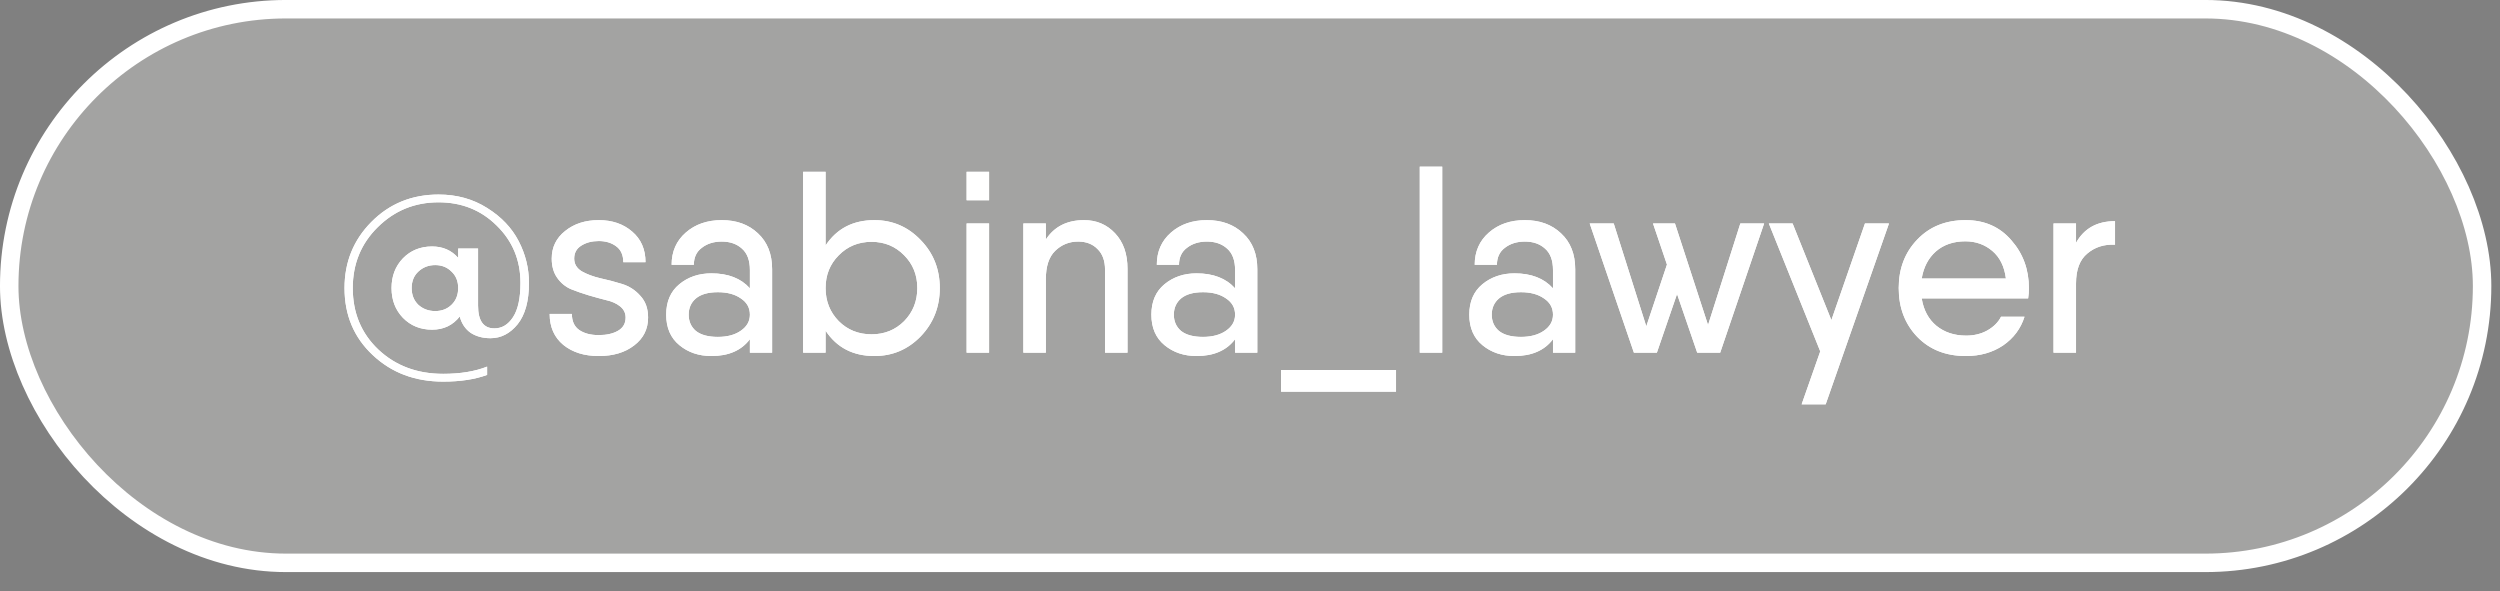 <?xml version="1.0" encoding="UTF-8"?> <svg xmlns="http://www.w3.org/2000/svg" width="93" height="22" viewBox="0 0 93 22" fill="none"><rect x="0" y="0" width="93" height="22" fill="#808080" stroke="none"/><rect x="0.343" y="0.343" width="91.991" height="20.595" rx="10.297" fill="#0D0C0A" fill-opacity="0.5"></rect><rect x="0.343" y="0.343" width="91.991" height="20.595" rx="10.297" fill="white" fill-opacity="0.5"></rect><rect x="0.343" y="0.343" width="91.991" height="20.595" rx="10.297" stroke="white" stroke-width="0.687"></rect><path d="M16.314 7.237C16.993 7.237 17.595 7.404 18.121 7.737C18.646 8.064 19.037 8.474 19.293 8.967C19.55 9.461 19.678 9.98 19.678 10.524C19.678 11.197 19.537 11.71 19.255 12.062C18.973 12.408 18.637 12.581 18.246 12.581C17.957 12.581 17.711 12.514 17.506 12.379C17.307 12.238 17.172 12.036 17.102 11.774C16.846 12.1 16.503 12.264 16.074 12.264C15.638 12.264 15.276 12.116 14.988 11.822C14.706 11.527 14.565 11.159 14.565 10.716C14.565 10.274 14.706 9.906 14.988 9.611C15.276 9.316 15.638 9.169 16.074 9.169C16.471 9.169 16.794 9.31 17.044 9.592V9.246H17.784V11.37C17.784 11.934 17.986 12.216 18.39 12.216C18.672 12.216 18.902 12.078 19.082 11.802C19.268 11.521 19.361 11.094 19.361 10.524C19.361 9.678 19.066 8.967 18.476 8.391C17.893 7.814 17.172 7.526 16.314 7.526C15.43 7.526 14.677 7.833 14.055 8.448C13.434 9.057 13.123 9.813 13.123 10.716C13.123 11.639 13.44 12.402 14.075 13.004C14.715 13.606 15.519 13.907 16.487 13.907C17.121 13.907 17.666 13.818 18.121 13.638V13.946C17.672 14.112 17.128 14.196 16.487 14.196C15.436 14.196 14.562 13.866 13.863 13.206C13.165 12.552 12.816 11.722 12.816 10.716C12.816 9.749 13.149 8.929 13.815 8.256C14.488 7.577 15.321 7.237 16.314 7.237ZM15.564 11.341C15.737 11.495 15.945 11.572 16.189 11.572C16.433 11.572 16.634 11.495 16.794 11.341C16.961 11.181 17.044 10.973 17.044 10.716C17.044 10.46 16.961 10.255 16.794 10.101C16.634 9.941 16.433 9.861 16.189 9.861C15.945 9.861 15.737 9.941 15.564 10.101C15.398 10.255 15.314 10.46 15.314 10.716C15.314 10.973 15.398 11.181 15.564 11.341ZM21.36 9.621C21.36 9.819 21.453 9.976 21.639 10.092C21.831 10.201 22.062 10.287 22.331 10.351C22.6 10.409 22.869 10.479 23.138 10.563C23.407 10.646 23.635 10.793 23.821 11.005C24.013 11.21 24.109 11.479 24.109 11.812C24.109 12.241 23.936 12.587 23.59 12.85C23.25 13.113 22.812 13.244 22.273 13.244C21.735 13.244 21.296 13.106 20.957 12.831C20.617 12.549 20.447 12.164 20.447 11.678H21.274C21.274 11.947 21.363 12.145 21.543 12.273C21.729 12.402 21.972 12.466 22.273 12.466C22.568 12.466 22.808 12.411 22.994 12.302C23.18 12.193 23.273 12.03 23.273 11.812C23.273 11.646 23.206 11.508 23.071 11.399C22.936 11.29 22.767 11.213 22.562 11.168C22.357 11.117 22.136 11.056 21.898 10.986C21.662 10.915 21.44 10.838 21.235 10.755C21.03 10.665 20.86 10.524 20.726 10.332C20.591 10.14 20.524 9.903 20.524 9.621C20.524 9.198 20.691 8.855 21.024 8.592C21.357 8.323 21.774 8.189 22.273 8.189C22.773 8.189 23.186 8.33 23.513 8.612C23.846 8.893 24.013 9.275 24.013 9.755H23.186C23.186 9.486 23.097 9.288 22.917 9.159C22.744 9.031 22.53 8.967 22.273 8.967C22.017 8.967 21.799 9.025 21.62 9.14C21.447 9.249 21.36 9.409 21.36 9.621ZM26.849 8.189C27.4 8.189 27.848 8.352 28.194 8.679C28.547 9.006 28.723 9.451 28.723 10.015V13.119H27.896V12.619C27.582 13.036 27.105 13.244 26.464 13.244C25.997 13.244 25.599 13.11 25.273 12.84C24.946 12.571 24.782 12.193 24.782 11.706C24.782 11.219 24.946 10.841 25.273 10.572C25.599 10.303 25.997 10.169 26.464 10.169C27.086 10.169 27.563 10.354 27.896 10.726V10.044C27.896 9.685 27.797 9.419 27.598 9.246C27.406 9.073 27.156 8.986 26.849 8.986C26.554 8.986 26.307 9.063 26.109 9.217C25.91 9.364 25.811 9.576 25.811 9.851H24.984C24.984 9.358 25.16 8.958 25.513 8.65C25.865 8.342 26.311 8.189 26.849 8.189ZM26.705 12.533C27.057 12.533 27.342 12.456 27.56 12.302C27.784 12.148 27.896 11.95 27.896 11.706C27.896 11.45 27.784 11.248 27.56 11.101C27.342 10.947 27.057 10.87 26.705 10.87C26.346 10.87 26.073 10.947 25.888 11.101C25.708 11.255 25.619 11.456 25.619 11.706C25.619 11.956 25.708 12.158 25.888 12.312C26.073 12.459 26.346 12.533 26.705 12.533ZM32.528 8.189C33.201 8.189 33.775 8.435 34.249 8.929C34.723 9.416 34.96 10.012 34.96 10.716C34.96 11.421 34.723 12.02 34.249 12.514C33.775 13.001 33.201 13.244 32.528 13.244C31.734 13.244 31.128 12.93 30.712 12.302V13.119H29.876V6.391H30.712V9.131C31.128 8.503 31.734 8.189 32.528 8.189ZM32.423 12.437C32.903 12.437 33.307 12.273 33.634 11.947C33.96 11.613 34.124 11.203 34.124 10.716C34.124 10.229 33.96 9.823 33.634 9.496C33.307 9.163 32.903 8.996 32.423 8.996C31.936 8.996 31.529 9.163 31.202 9.496C30.875 9.823 30.712 10.229 30.712 10.716C30.712 11.203 30.875 11.613 31.202 11.947C31.529 12.273 31.936 12.437 32.423 12.437ZM35.958 7.449V6.391H36.794V7.449H35.958ZM35.958 13.119V8.314H36.794V13.119H35.958ZM40.328 8.189C40.789 8.189 41.174 8.352 41.481 8.679C41.789 9.006 41.943 9.445 41.943 9.996V13.119H41.107V10.034C41.107 9.701 41.014 9.445 40.828 9.265C40.648 9.079 40.408 8.986 40.107 8.986C39.774 8.986 39.489 9.102 39.252 9.332C39.021 9.557 38.906 9.906 38.906 10.38V13.119H38.069V8.314H38.906V8.91C39.22 8.429 39.694 8.189 40.328 8.189ZM44.898 8.189C45.449 8.189 45.897 8.352 46.243 8.679C46.596 9.006 46.772 9.451 46.772 10.015V13.119H45.945V12.619C45.631 13.036 45.154 13.244 44.513 13.244C44.045 13.244 43.648 13.11 43.321 12.84C42.995 12.571 42.831 12.193 42.831 11.706C42.831 11.219 42.995 10.841 43.321 10.572C43.648 10.303 44.045 10.169 44.513 10.169C45.135 10.169 45.612 10.354 45.945 10.726V10.044C45.945 9.685 45.846 9.419 45.647 9.246C45.455 9.073 45.205 8.986 44.898 8.986C44.603 8.986 44.356 9.063 44.157 9.217C43.959 9.364 43.859 9.576 43.859 9.851H43.033C43.033 9.358 43.209 8.958 43.562 8.65C43.914 8.342 44.359 8.189 44.898 8.189ZM44.753 12.533C45.106 12.533 45.391 12.456 45.609 12.302C45.833 12.148 45.945 11.95 45.945 11.706C45.945 11.45 45.833 11.248 45.609 11.101C45.391 10.947 45.106 10.87 44.753 10.87C44.395 10.87 44.122 10.947 43.936 11.101C43.757 11.255 43.667 11.456 43.667 11.706C43.667 11.956 43.757 12.158 43.936 12.312C44.122 12.459 44.395 12.533 44.753 12.533ZM47.655 14.57V13.763H51.932V14.57H47.655ZM52.815 13.119V6.199H53.651V13.119H52.815ZM56.724 8.189C57.275 8.189 57.723 8.352 58.069 8.679C58.422 9.006 58.598 9.451 58.598 10.015V13.119H57.771V12.619C57.457 13.036 56.98 13.244 56.339 13.244C55.871 13.244 55.474 13.11 55.147 12.84C54.821 12.571 54.657 12.193 54.657 11.706C54.657 11.219 54.821 10.841 55.147 10.572C55.474 10.303 55.871 10.169 56.339 10.169C56.961 10.169 57.438 10.354 57.771 10.726V10.044C57.771 9.685 57.672 9.419 57.473 9.246C57.281 9.073 57.031 8.986 56.724 8.986C56.429 8.986 56.182 9.063 55.983 9.217C55.785 9.364 55.686 9.576 55.686 9.851H54.859C54.859 9.358 55.035 8.958 55.388 8.65C55.74 8.342 56.185 8.189 56.724 8.189ZM56.579 12.533C56.932 12.533 57.217 12.456 57.435 12.302C57.659 12.148 57.771 11.95 57.771 11.706C57.771 11.45 57.659 11.248 57.435 11.101C57.217 10.947 56.932 10.87 56.579 10.87C56.221 10.87 55.948 10.947 55.763 11.101C55.583 11.255 55.493 11.456 55.493 11.706C55.493 11.956 55.583 12.158 55.763 12.312C55.948 12.459 56.221 12.533 56.579 12.533ZM64.74 8.314H65.625L63.991 13.119H63.212H63.136L62.386 10.937L61.636 13.119H60.906H60.781L59.137 8.314H60.031L61.242 12.139L62.011 9.842L61.492 8.314H62.309L63.539 12.091L64.74 8.314ZM69.376 8.314H70.27L67.915 15.041H67.021L67.713 13.071L65.801 8.314H66.685L68.127 11.908L69.376 8.314ZM71.487 11.101C71.558 11.537 71.74 11.876 72.035 12.12C72.336 12.363 72.704 12.485 73.14 12.485C73.435 12.485 73.698 12.421 73.928 12.293C74.165 12.158 74.335 11.988 74.438 11.783H75.312C75.171 12.225 74.906 12.581 74.515 12.85C74.124 13.113 73.662 13.244 73.131 13.244C72.387 13.244 71.785 13.007 71.324 12.533C70.862 12.052 70.632 11.447 70.632 10.716C70.632 9.992 70.862 9.39 71.324 8.91C71.785 8.429 72.384 8.189 73.121 8.189C73.826 8.189 74.393 8.439 74.822 8.938C75.258 9.432 75.476 10.028 75.476 10.726C75.476 10.848 75.466 10.973 75.447 11.101H71.487ZM71.487 10.361H74.62C74.563 9.912 74.393 9.569 74.111 9.332C73.829 9.095 73.496 8.977 73.111 8.977C72.669 8.977 72.304 9.102 72.016 9.352C71.734 9.602 71.558 9.938 71.487 10.361ZM77.228 9.034C77.529 8.496 78.013 8.227 78.679 8.227V9.102C78.275 9.083 77.933 9.191 77.651 9.429C77.369 9.659 77.228 10.031 77.228 10.543V13.119H76.391V8.314H77.228V9.034Z" fill="white"></path><path d="M16.314 7.237C16.993 7.237 17.595 7.404 18.121 7.737C18.646 8.064 19.037 8.474 19.293 8.967C19.55 9.461 19.678 9.98 19.678 10.524C19.678 11.197 19.537 11.71 19.255 12.062C18.973 12.408 18.637 12.581 18.246 12.581C17.957 12.581 17.711 12.514 17.506 12.379C17.307 12.238 17.172 12.036 17.102 11.774C16.846 12.1 16.503 12.264 16.074 12.264C15.638 12.264 15.276 12.116 14.988 11.822C14.706 11.527 14.565 11.159 14.565 10.716C14.565 10.274 14.706 9.906 14.988 9.611C15.276 9.316 15.638 9.169 16.074 9.169C16.471 9.169 16.794 9.31 17.044 9.592V9.246H17.784V11.37C17.784 11.934 17.986 12.216 18.39 12.216C18.672 12.216 18.902 12.078 19.082 11.802C19.268 11.521 19.361 11.094 19.361 10.524C19.361 9.678 19.066 8.967 18.476 8.391C17.893 7.814 17.172 7.526 16.314 7.526C15.43 7.526 14.677 7.833 14.055 8.448C13.434 9.057 13.123 9.813 13.123 10.716C13.123 11.639 13.44 12.402 14.075 13.004C14.715 13.606 15.519 13.907 16.487 13.907C17.121 13.907 17.666 13.818 18.121 13.638V13.946C17.672 14.112 17.128 14.196 16.487 14.196C15.436 14.196 14.562 13.866 13.863 13.206C13.165 12.552 12.816 11.722 12.816 10.716C12.816 9.749 13.149 8.929 13.815 8.256C14.488 7.577 15.321 7.237 16.314 7.237ZM15.564 11.341C15.737 11.495 15.945 11.572 16.189 11.572C16.433 11.572 16.634 11.495 16.794 11.341C16.961 11.181 17.044 10.973 17.044 10.716C17.044 10.46 16.961 10.255 16.794 10.101C16.634 9.941 16.433 9.861 16.189 9.861C15.945 9.861 15.737 9.941 15.564 10.101C15.398 10.255 15.314 10.46 15.314 10.716C15.314 10.973 15.398 11.181 15.564 11.341ZM21.36 9.621C21.36 9.819 21.453 9.976 21.639 10.092C21.831 10.201 22.062 10.287 22.331 10.351C22.6 10.409 22.869 10.479 23.138 10.563C23.407 10.646 23.635 10.793 23.821 11.005C24.013 11.21 24.109 11.479 24.109 11.812C24.109 12.241 23.936 12.587 23.59 12.85C23.25 13.113 22.812 13.244 22.273 13.244C21.735 13.244 21.296 13.106 20.957 12.831C20.617 12.549 20.447 12.164 20.447 11.678H21.274C21.274 11.947 21.363 12.145 21.543 12.273C21.729 12.402 21.972 12.466 22.273 12.466C22.568 12.466 22.808 12.411 22.994 12.302C23.18 12.193 23.273 12.03 23.273 11.812C23.273 11.646 23.206 11.508 23.071 11.399C22.936 11.29 22.767 11.213 22.562 11.168C22.357 11.117 22.136 11.056 21.898 10.986C21.662 10.915 21.44 10.838 21.235 10.755C21.03 10.665 20.86 10.524 20.726 10.332C20.591 10.14 20.524 9.903 20.524 9.621C20.524 9.198 20.691 8.855 21.024 8.592C21.357 8.323 21.774 8.189 22.273 8.189C22.773 8.189 23.186 8.33 23.513 8.612C23.846 8.893 24.013 9.275 24.013 9.755H23.186C23.186 9.486 23.097 9.288 22.917 9.159C22.744 9.031 22.53 8.967 22.273 8.967C22.017 8.967 21.799 9.025 21.62 9.14C21.447 9.249 21.36 9.409 21.36 9.621ZM26.849 8.189C27.4 8.189 27.848 8.352 28.194 8.679C28.547 9.006 28.723 9.451 28.723 10.015V13.119H27.896V12.619C27.582 13.036 27.105 13.244 26.464 13.244C25.997 13.244 25.599 13.11 25.273 12.84C24.946 12.571 24.782 12.193 24.782 11.706C24.782 11.219 24.946 10.841 25.273 10.572C25.599 10.303 25.997 10.169 26.464 10.169C27.086 10.169 27.563 10.354 27.896 10.726V10.044C27.896 9.685 27.797 9.419 27.598 9.246C27.406 9.073 27.156 8.986 26.849 8.986C26.554 8.986 26.307 9.063 26.109 9.217C25.91 9.364 25.811 9.576 25.811 9.851H24.984C24.984 9.358 25.16 8.958 25.513 8.65C25.865 8.342 26.311 8.189 26.849 8.189ZM26.705 12.533C27.057 12.533 27.342 12.456 27.56 12.302C27.784 12.148 27.896 11.95 27.896 11.706C27.896 11.45 27.784 11.248 27.56 11.101C27.342 10.947 27.057 10.87 26.705 10.87C26.346 10.87 26.073 10.947 25.888 11.101C25.708 11.255 25.619 11.456 25.619 11.706C25.619 11.956 25.708 12.158 25.888 12.312C26.073 12.459 26.346 12.533 26.705 12.533ZM32.528 8.189C33.201 8.189 33.775 8.435 34.249 8.929C34.723 9.416 34.96 10.012 34.96 10.716C34.96 11.421 34.723 12.02 34.249 12.514C33.775 13.001 33.201 13.244 32.528 13.244C31.734 13.244 31.128 12.93 30.712 12.302V13.119H29.876V6.391H30.712V9.131C31.128 8.503 31.734 8.189 32.528 8.189ZM32.423 12.437C32.903 12.437 33.307 12.273 33.634 11.947C33.96 11.613 34.124 11.203 34.124 10.716C34.124 10.229 33.96 9.823 33.634 9.496C33.307 9.163 32.903 8.996 32.423 8.996C31.936 8.996 31.529 9.163 31.202 9.496C30.875 9.823 30.712 10.229 30.712 10.716C30.712 11.203 30.875 11.613 31.202 11.947C31.529 12.273 31.936 12.437 32.423 12.437ZM35.958 7.449V6.391H36.794V7.449H35.958ZM35.958 13.119V8.314H36.794V13.119H35.958ZM40.328 8.189C40.789 8.189 41.174 8.352 41.481 8.679C41.789 9.006 41.943 9.445 41.943 9.996V13.119H41.107V10.034C41.107 9.701 41.014 9.445 40.828 9.265C40.648 9.079 40.408 8.986 40.107 8.986C39.774 8.986 39.489 9.102 39.252 9.332C39.021 9.557 38.906 9.906 38.906 10.38V13.119H38.069V8.314H38.906V8.91C39.22 8.429 39.694 8.189 40.328 8.189ZM44.898 8.189C45.449 8.189 45.897 8.352 46.243 8.679C46.596 9.006 46.772 9.451 46.772 10.015V13.119H45.945V12.619C45.631 13.036 45.154 13.244 44.513 13.244C44.045 13.244 43.648 13.11 43.321 12.84C42.995 12.571 42.831 12.193 42.831 11.706C42.831 11.219 42.995 10.841 43.321 10.572C43.648 10.303 44.045 10.169 44.513 10.169C45.135 10.169 45.612 10.354 45.945 10.726V10.044C45.945 9.685 45.846 9.419 45.647 9.246C45.455 9.073 45.205 8.986 44.898 8.986C44.603 8.986 44.356 9.063 44.157 9.217C43.959 9.364 43.859 9.576 43.859 9.851H43.033C43.033 9.358 43.209 8.958 43.562 8.65C43.914 8.342 44.359 8.189 44.898 8.189ZM44.753 12.533C45.106 12.533 45.391 12.456 45.609 12.302C45.833 12.148 45.945 11.95 45.945 11.706C45.945 11.45 45.833 11.248 45.609 11.101C45.391 10.947 45.106 10.87 44.753 10.87C44.395 10.87 44.122 10.947 43.936 11.101C43.757 11.255 43.667 11.456 43.667 11.706C43.667 11.956 43.757 12.158 43.936 12.312C44.122 12.459 44.395 12.533 44.753 12.533ZM47.655 14.57V13.763H51.932V14.57H47.655ZM52.815 13.119V6.199H53.651V13.119H52.815ZM56.724 8.189C57.275 8.189 57.723 8.352 58.069 8.679C58.422 9.006 58.598 9.451 58.598 10.015V13.119H57.771V12.619C57.457 13.036 56.98 13.244 56.339 13.244C55.871 13.244 55.474 13.11 55.147 12.84C54.821 12.571 54.657 12.193 54.657 11.706C54.657 11.219 54.821 10.841 55.147 10.572C55.474 10.303 55.871 10.169 56.339 10.169C56.961 10.169 57.438 10.354 57.771 10.726V10.044C57.771 9.685 57.672 9.419 57.473 9.246C57.281 9.073 57.031 8.986 56.724 8.986C56.429 8.986 56.182 9.063 55.983 9.217C55.785 9.364 55.686 9.576 55.686 9.851H54.859C54.859 9.358 55.035 8.958 55.388 8.65C55.74 8.342 56.185 8.189 56.724 8.189ZM56.579 12.533C56.932 12.533 57.217 12.456 57.435 12.302C57.659 12.148 57.771 11.95 57.771 11.706C57.771 11.45 57.659 11.248 57.435 11.101C57.217 10.947 56.932 10.87 56.579 10.87C56.221 10.87 55.948 10.947 55.763 11.101C55.583 11.255 55.493 11.456 55.493 11.706C55.493 11.956 55.583 12.158 55.763 12.312C55.948 12.459 56.221 12.533 56.579 12.533ZM64.74 8.314H65.625L63.991 13.119H63.212H63.136L62.386 10.937L61.636 13.119H60.906H60.781L59.137 8.314H60.031L61.242 12.139L62.011 9.842L61.492 8.314H62.309L63.539 12.091L64.74 8.314ZM69.376 8.314H70.27L67.915 15.041H67.021L67.713 13.071L65.801 8.314H66.685L68.127 11.908L69.376 8.314ZM71.487 11.101C71.558 11.537 71.74 11.876 72.035 12.12C72.336 12.363 72.704 12.485 73.14 12.485C73.435 12.485 73.698 12.421 73.928 12.293C74.165 12.158 74.335 11.988 74.438 11.783H75.312C75.171 12.225 74.906 12.581 74.515 12.85C74.124 13.113 73.662 13.244 73.131 13.244C72.387 13.244 71.785 13.007 71.324 12.533C70.862 12.052 70.632 11.447 70.632 10.716C70.632 9.992 70.862 9.39 71.324 8.91C71.785 8.429 72.384 8.189 73.121 8.189C73.826 8.189 74.393 8.439 74.822 8.938C75.258 9.432 75.476 10.028 75.476 10.726C75.476 10.848 75.466 10.973 75.447 11.101H71.487ZM71.487 10.361H74.62C74.563 9.912 74.393 9.569 74.111 9.332C73.829 9.095 73.496 8.977 73.111 8.977C72.669 8.977 72.304 9.102 72.016 9.352C71.734 9.602 71.558 9.938 71.487 10.361ZM77.228 9.034C77.529 8.496 78.013 8.227 78.679 8.227V9.102C78.275 9.083 77.933 9.191 77.651 9.429C77.369 9.659 77.228 10.031 77.228 10.543V13.119H76.391V8.314H77.228V9.034Z" fill="white"></path></svg> 
